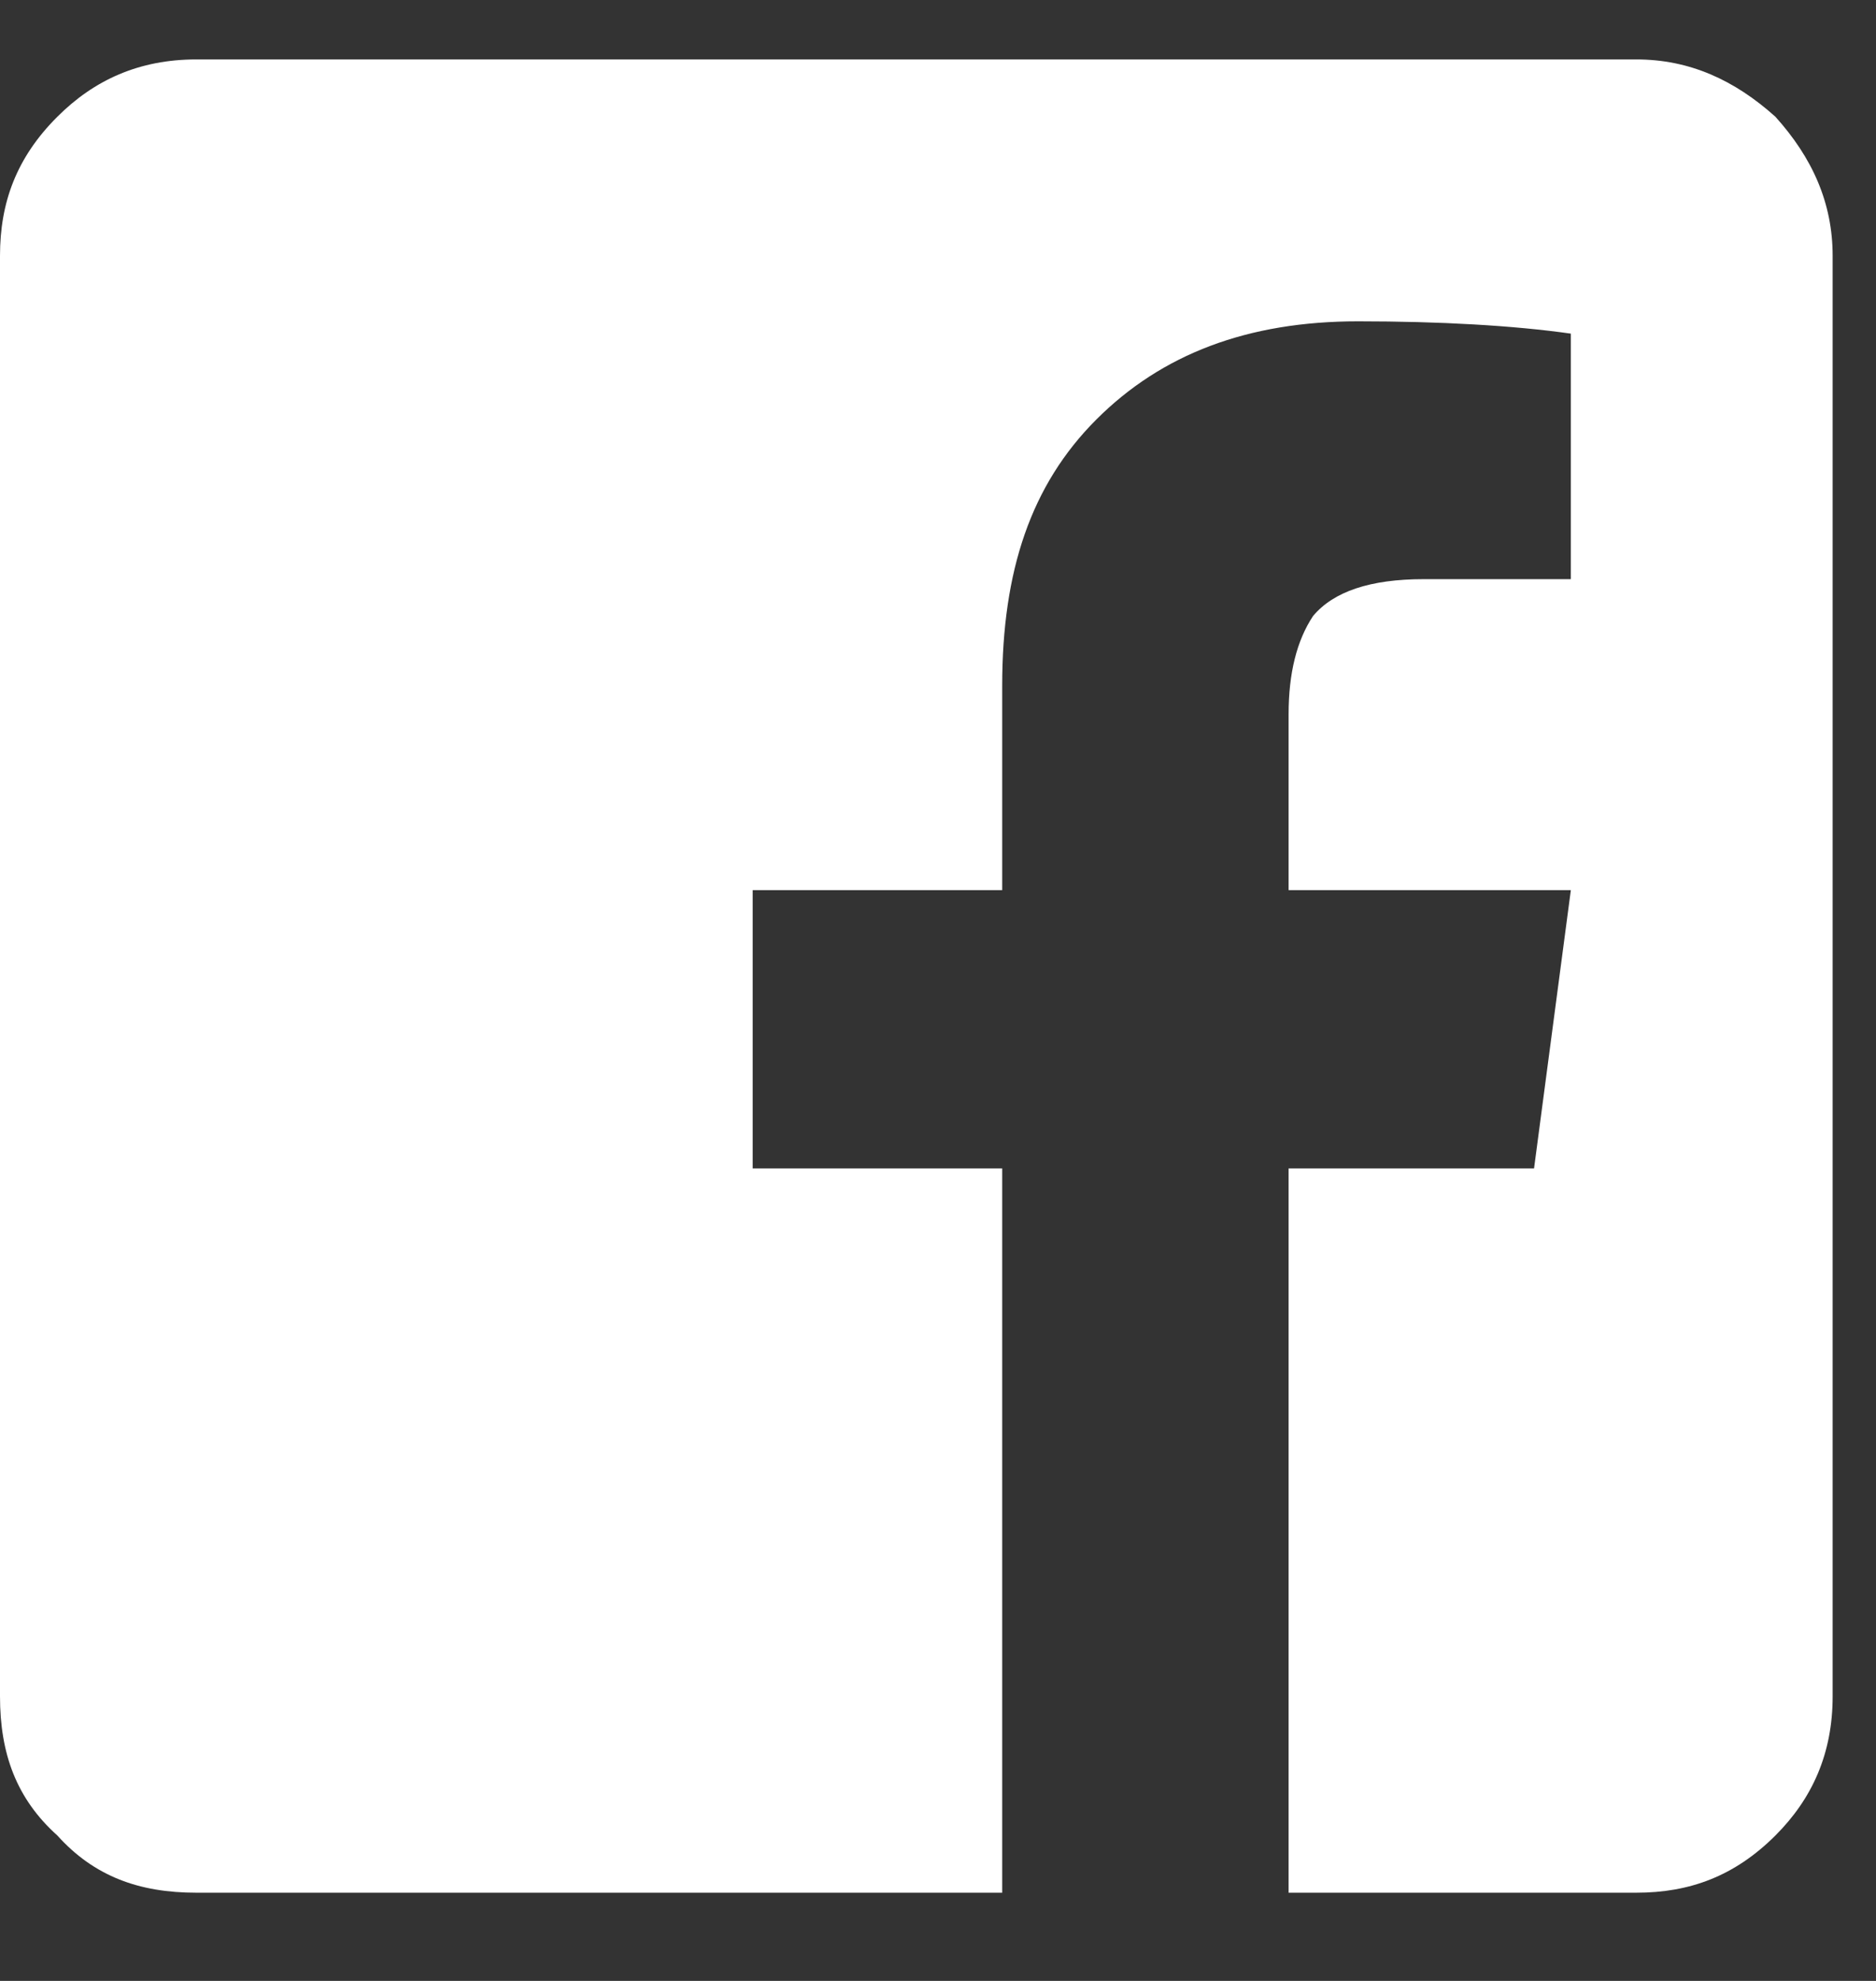 <svg width="18" height="19" viewBox="0 0 18 19" fill="none" xmlns="http://www.w3.org/2000/svg">
<rect x="0" y="0" width="18" height="19" fill="#333333" stroke="none"/>
<path d="M17.584 2.454V16.27C17.584 16.82 17.388 17.252 17.035 17.605C16.642 17.997 16.21 18.154 15.7 18.154H12.364V11.207H14.719L15.072 8.538H12.364V6.85C12.364 6.458 12.442 6.144 12.599 5.908C12.796 5.673 13.149 5.555 13.659 5.555H15.072V3.2C14.523 3.122 13.816 3.082 13.031 3.082C11.971 3.082 11.147 3.396 10.519 4.024C9.891 4.652 9.616 5.477 9.616 6.576V8.538H7.222V11.207H9.616V18.154H1.884C1.335 18.154 0.903 17.997 0.55 17.605C0.157 17.252 0 16.82 0 16.27V2.454C0 1.944 0.157 1.512 0.55 1.12C0.903 0.767 1.335 0.57 1.884 0.57H15.7C16.21 0.57 16.642 0.767 17.035 1.12C17.388 1.512 17.584 1.944 17.584 2.454Z" fill="white"/>
</svg>
